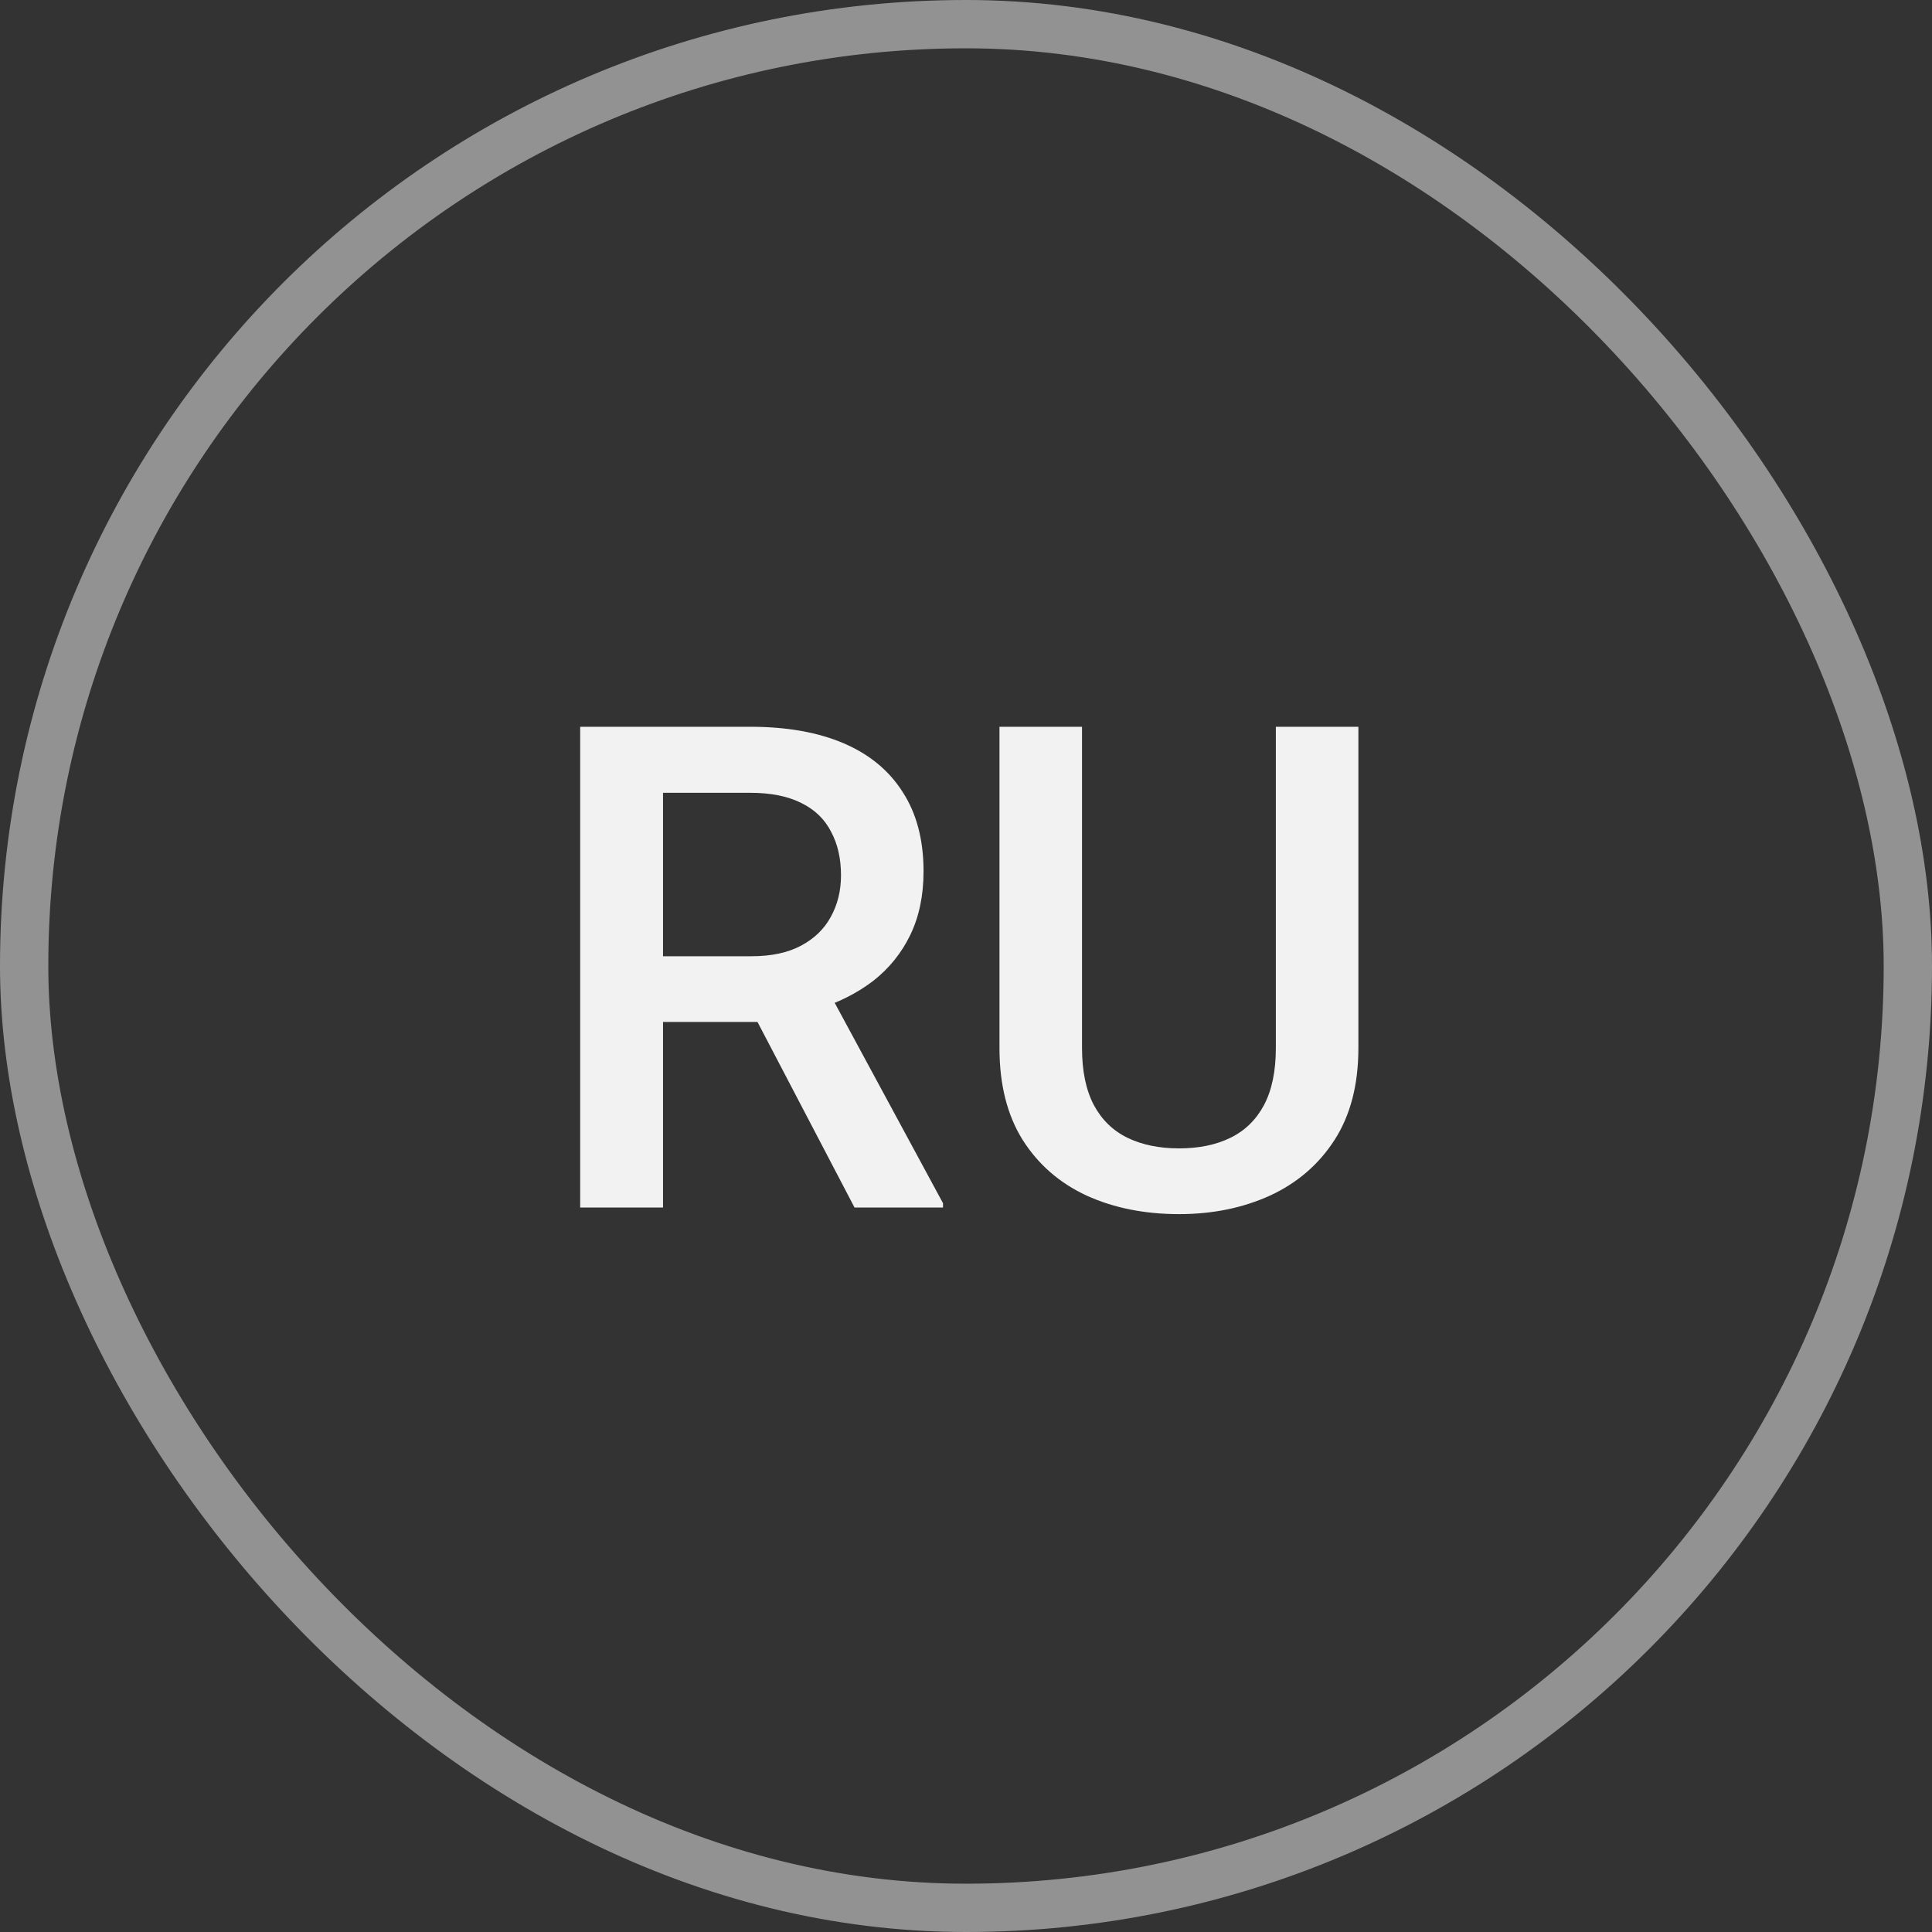 <?xml version="1.0" encoding="UTF-8"?> <svg xmlns="http://www.w3.org/2000/svg" width="40" height="40" viewBox="0 0 40 40" fill="none"><rect x="0" y="0" width="40" height="40" fill="#333333" stroke="none"/><rect x="0.5" y="0.5" width="39" height="39" rx="19.5" stroke="#F2F2F2" stroke-opacity="0.5"></rect><path d="M12.012 15.047H15.532C16.289 15.047 16.934 15.161 17.467 15.389C18 15.617 18.408 15.954 18.69 16.4C18.977 16.842 19.121 17.389 19.121 18.041C19.121 18.538 19.03 18.975 18.848 19.354C18.665 19.732 18.408 20.051 18.075 20.311C17.742 20.566 17.346 20.764 16.886 20.905L16.366 21.158H13.201L13.188 19.798H15.56C15.97 19.798 16.311 19.725 16.585 19.579C16.858 19.433 17.064 19.235 17.2 18.984C17.341 18.729 17.412 18.442 17.412 18.123C17.412 17.777 17.344 17.476 17.207 17.221C17.075 16.961 16.87 16.763 16.592 16.626C16.314 16.485 15.961 16.414 15.532 16.414H13.727V25H12.012V15.047ZM17.692 25L15.354 20.529L17.152 20.523L19.524 24.911V25H17.692ZM26.415 15.047H28.124V21.698C28.124 22.455 27.96 23.088 27.632 23.599C27.304 24.109 26.857 24.494 26.292 24.754C25.731 25.009 25.105 25.137 24.412 25.137C23.697 25.137 23.059 25.009 22.498 24.754C21.938 24.494 21.495 24.109 21.172 23.599C20.853 23.088 20.693 22.455 20.693 21.698V15.047H22.402V21.698C22.402 22.177 22.484 22.571 22.648 22.881C22.812 23.186 23.045 23.412 23.346 23.558C23.646 23.703 24.002 23.776 24.412 23.776C24.822 23.776 25.175 23.703 25.472 23.558C25.773 23.412 26.005 23.186 26.169 22.881C26.333 22.571 26.415 22.177 26.415 21.698V15.047Z" fill="#F2F2F2"></path></svg> 